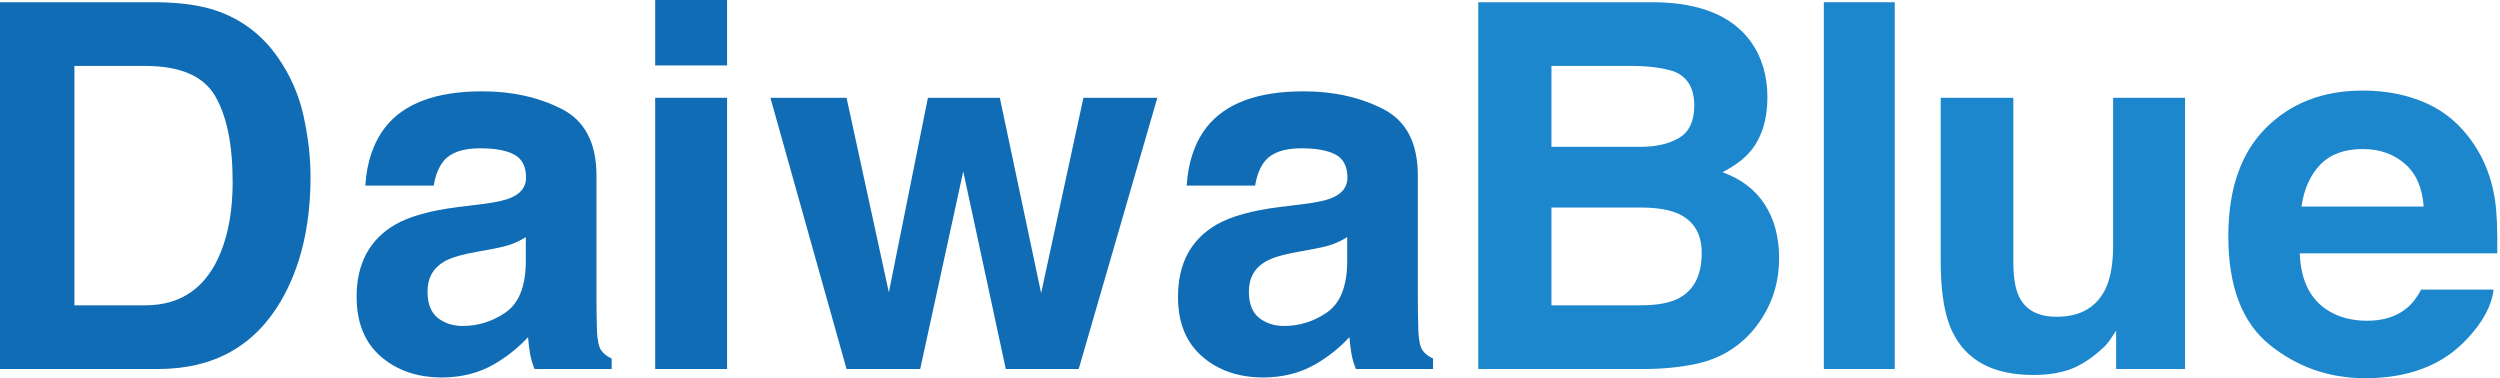 <?xml version="1.0" encoding="UTF-8"?>
<svg width="661px" height="100px" viewBox="0 0 661 100" version="1.1" xmlns="http://www.w3.org/2000/svg" xmlns:xlink="http://www.w3.org/1999/xlink">
    <!-- Generator: Sketch 52.4 (67378) - http://www.bohemiancoding.com/sketch -->
    <title>Group 14</title>
    <desc>Created with Sketch.</desc>
    <g id="latest" stroke="none" stroke-width="1" fill="none" fill-rule="evenodd">
        <g id="Artboard" transform="translate(-25, -25)">
            <g id="logo">
                <g id="Group-14" transform="translate(25, 25)">
                    <path d="M19.671,17.435 L19.671,80.724 L38.385,80.724 C47.962,80.724 54.638,76.009 58.416,66.58 C60.48,61.404 61.513,55.242 61.513,48.093 C61.513,38.224 59.963,30.648 56.868,25.363 C53.771,20.078 47.61,17.435 38.385,17.435 L19.671,17.435 Z M56.821,2.698 C63.624,4.935 69.133,9.036 73.348,15 C76.728,19.826 79.031,25.044 80.261,30.659 C81.49,36.273 82.105,41.623 82.105,46.711 C82.105,59.606 79.514,70.527 74.336,79.474 C67.313,91.536 56.471,97.566 41.81,97.566 L-0,97.566 L-0,0.592 L41.81,0.592 C47.824,0.681 52.827,1.382 56.821,2.698 Z" id="Fill-2" fill="#106CB4"></path>
                    <path d="M139.024,62.697 C137.823,63.443 136.612,64.046 135.389,64.507 C134.166,64.968 132.488,65.394 130.354,65.79 L126.086,66.579 C122.086,67.281 119.212,68.135 117.468,69.144 C114.514,70.855 113.039,73.509 113.039,77.105 C113.039,80.306 113.94,82.621 115.744,84.046 C117.547,85.471 119.741,86.184 122.324,86.184 C126.421,86.184 130.195,85 133.647,82.632 C137.099,80.263 138.89,75.943 139.024,69.671 L139.024,62.697 Z M127.559,53.947 C131.049,53.509 133.545,52.961 135.048,52.302 C137.743,51.162 139.091,49.386 139.091,46.973 C139.091,44.035 138.057,42.007 135.989,40.888 C133.922,39.77 130.888,39.211 126.887,39.211 C122.397,39.211 119.218,40.307 117.351,42.5 C116.017,44.123 115.127,46.316 114.683,49.079 L96.591,49.079 C96.987,42.807 98.749,37.654 101.877,33.619 C106.854,27.302 115.399,24.145 127.514,24.145 C135.399,24.145 142.402,25.702 148.525,28.816 C154.648,31.93 157.709,37.807 157.709,46.447 L157.709,79.342 C157.709,81.623 157.753,84.385 157.841,87.632 C157.972,90.088 158.345,91.755 158.959,92.632 C159.573,93.509 160.494,94.232 161.722,94.802 L161.722,97.565 L141.328,97.565 C140.757,96.118 140.362,94.759 140.144,93.487 C139.924,92.215 139.749,90.767 139.617,89.144 C137.014,91.952 134.014,94.342 130.617,96.315 C126.559,98.639 121.97,99.802 116.853,99.802 C110.323,99.802 104.931,97.948 100.674,94.243 C96.416,90.537 94.289,85.285 94.289,78.487 C94.289,69.671 97.713,63.29 104.561,59.343 C108.317,57.193 113.84,55.658 121.13,54.737 L127.559,53.947 Z" id="Fill-4" fill="#106CB4"></path>
                    <path d="M173.231,97.565 L192.244,97.565 L192.244,25.855 L173.231,25.855 L173.231,97.565 Z M173.232,17.303 L192.245,17.303 L192.245,0 L173.232,0 L173.232,17.303 Z" id="Fill-6" fill="#106CB4"></path>
                    <polygon id="Fill-8" fill="#106CB4" points="245.341 25.855 264.354 25.855 275.275 77.501 286.459 25.855 305.999 25.855 285.209 97.566 265.933 97.566 254.683 45.33 243.301 97.566 223.828 97.566 203.696 25.855 223.828 25.855 235.012 77.302"></polygon>
                    <path d="M356.194,62.697 C354.993,63.443 353.782,64.046 352.559,64.507 C351.336,64.968 349.658,65.394 347.524,65.79 L343.256,66.579 C339.256,67.281 336.382,68.135 334.638,69.144 C331.684,70.855 330.208,73.509 330.208,77.105 C330.208,80.306 331.11,82.621 332.914,84.046 C334.717,85.471 336.911,86.184 339.494,86.184 C343.591,86.184 347.365,85 350.817,82.632 C354.269,80.263 356.06,75.943 356.194,69.671 L356.194,62.697 Z M344.729,53.947 C348.219,53.509 350.715,52.961 352.218,52.302 C354.913,51.162 356.261,49.386 356.261,46.973 C356.261,44.035 355.227,42.007 353.159,40.888 C351.092,39.77 348.058,39.211 344.057,39.211 C339.567,39.211 336.388,40.307 334.521,42.5 C333.187,44.123 332.297,46.316 331.853,49.079 L313.761,49.079 C314.157,42.807 315.919,37.654 319.047,33.619 C324.024,27.302 332.569,24.145 344.684,24.145 C352.569,24.145 359.572,25.702 365.695,28.816 C371.818,31.93 374.879,37.807 374.879,46.447 L374.879,79.342 C374.879,81.623 374.923,84.385 375.011,87.632 C375.142,90.088 375.515,91.755 376.129,92.632 C376.743,93.509 377.664,94.232 378.892,94.802 L378.892,97.565 L358.498,97.565 C357.927,96.118 357.532,94.759 357.314,93.487 C357.093,92.215 356.919,90.767 356.787,89.144 C354.184,91.952 351.184,94.342 347.787,96.315 C343.729,98.639 339.14,99.802 334.023,99.802 C327.493,99.802 322.101,97.948 317.844,94.243 C313.586,90.537 311.459,85.285 311.459,78.487 C311.459,69.671 314.883,63.29 321.731,59.343 C325.487,57.193 331.01,55.658 338.3,54.737 L344.729,53.947 Z" id="Fill-9" fill="#106CB4"></path>
                    <path d="M410.2,54.869 L410.2,80.723 L433.743,80.723 C437.948,80.723 441.221,80.153 443.563,79.014 C447.811,76.908 449.936,72.873 449.936,66.908 C449.936,61.864 447.876,58.399 443.758,56.514 C441.46,55.461 438.23,54.912 434.068,54.869 L410.2,54.869 Z M410.2,17.434 L410.2,38.816 L433.769,38.816 C437.979,38.816 441.397,38.015 444.024,36.415 C446.649,34.813 447.963,31.973 447.963,27.895 C447.963,23.378 446.226,20.395 442.754,18.948 C439.759,17.939 435.939,17.434 431.295,17.434 L410.2,17.434 Z M462.854,10.921 C465.82,15.044 467.305,19.978 467.305,25.723 C467.305,31.645 465.807,36.404 462.814,40 C461.14,42.017 458.675,43.86 455.418,45.526 C460.366,47.325 464.101,50.176 466.619,54.079 C469.138,57.982 470.397,62.72 470.397,68.29 C470.397,74.035 468.958,79.188 466.079,83.75 C464.248,86.776 461.958,89.32 459.212,91.382 C456.116,93.75 452.463,95.373 448.254,96.25 C444.046,97.127 439.479,97.565 434.552,97.565 L390.858,97.565 L390.858,0.592 L437.721,0.592 C449.546,0.768 457.924,4.211 462.854,10.921 Z" id="Fill-10" fill="#1C87CD"></path>
                    <polygon id="Fill-11" fill="#1C87CD" points="482.221 97.565 500.971 97.565 500.971 0.591 482.221 0.591"></polygon>
                    <path d="M532.33,25.855 L532.33,69.079 C532.33,73.159 532.81,76.228 533.77,78.29 C535.473,81.93 538.81,83.751 543.786,83.751 C550.157,83.751 554.522,81.162 556.879,75.987 C558.1,73.18 558.712,69.474 558.712,64.868 L558.712,25.855 L577.725,25.855 L577.725,97.566 L559.501,97.566 L559.501,87.434 C559.326,87.653 558.889,88.311 558.189,89.409 C557.49,90.504 556.659,91.469 555.697,92.302 C552.767,94.934 549.934,96.733 547.201,97.698 C544.467,98.662 541.264,99.144 537.589,99.144 C527.006,99.144 519.877,95.329 516.203,87.698 C514.146,83.487 513.12,77.281 513.12,69.079 L513.12,25.855 L532.33,25.855 Z" id="Fill-12" fill="#1C87CD"></path>
                    <path d="M613.504,43.505 C610.855,46.237 609.191,49.937 608.51,54.606 L640.813,54.606 C640.472,49.628 638.807,45.852 635.817,43.275 C632.828,40.696 629.121,39.408 624.697,39.408 C619.884,39.408 616.153,40.775 613.504,43.505 M641.555,27.308 C646.557,29.549 650.689,33.085 653.946,37.916 C656.884,42.177 658.788,47.119 659.66,52.741 C660.164,56.035 660.37,60.78 660.277,66.974 L608.049,66.974 C608.34,74.167 610.84,79.211 615.548,82.106 C618.412,83.903 621.858,84.803 625.887,84.803 C630.158,84.803 633.628,83.706 636.297,81.514 C637.753,80.329 639.04,78.685 640.156,76.579 L659.299,76.579 C658.795,80.833 656.478,85.153 652.349,89.539 C645.924,96.513 636.932,100 625.369,100 C615.825,100 607.405,97.06 600.11,91.177 C592.815,85.294 589.168,75.724 589.168,62.468 C589.168,50.044 592.461,40.519 599.046,33.891 C605.632,27.263 614.18,23.948 624.69,23.948 C630.931,23.948 636.553,25.068 641.555,27.308" id="Fill-13" fill="#1C87CD"></path>
                </g>
            </g>
        </g>
    </g>
</svg>